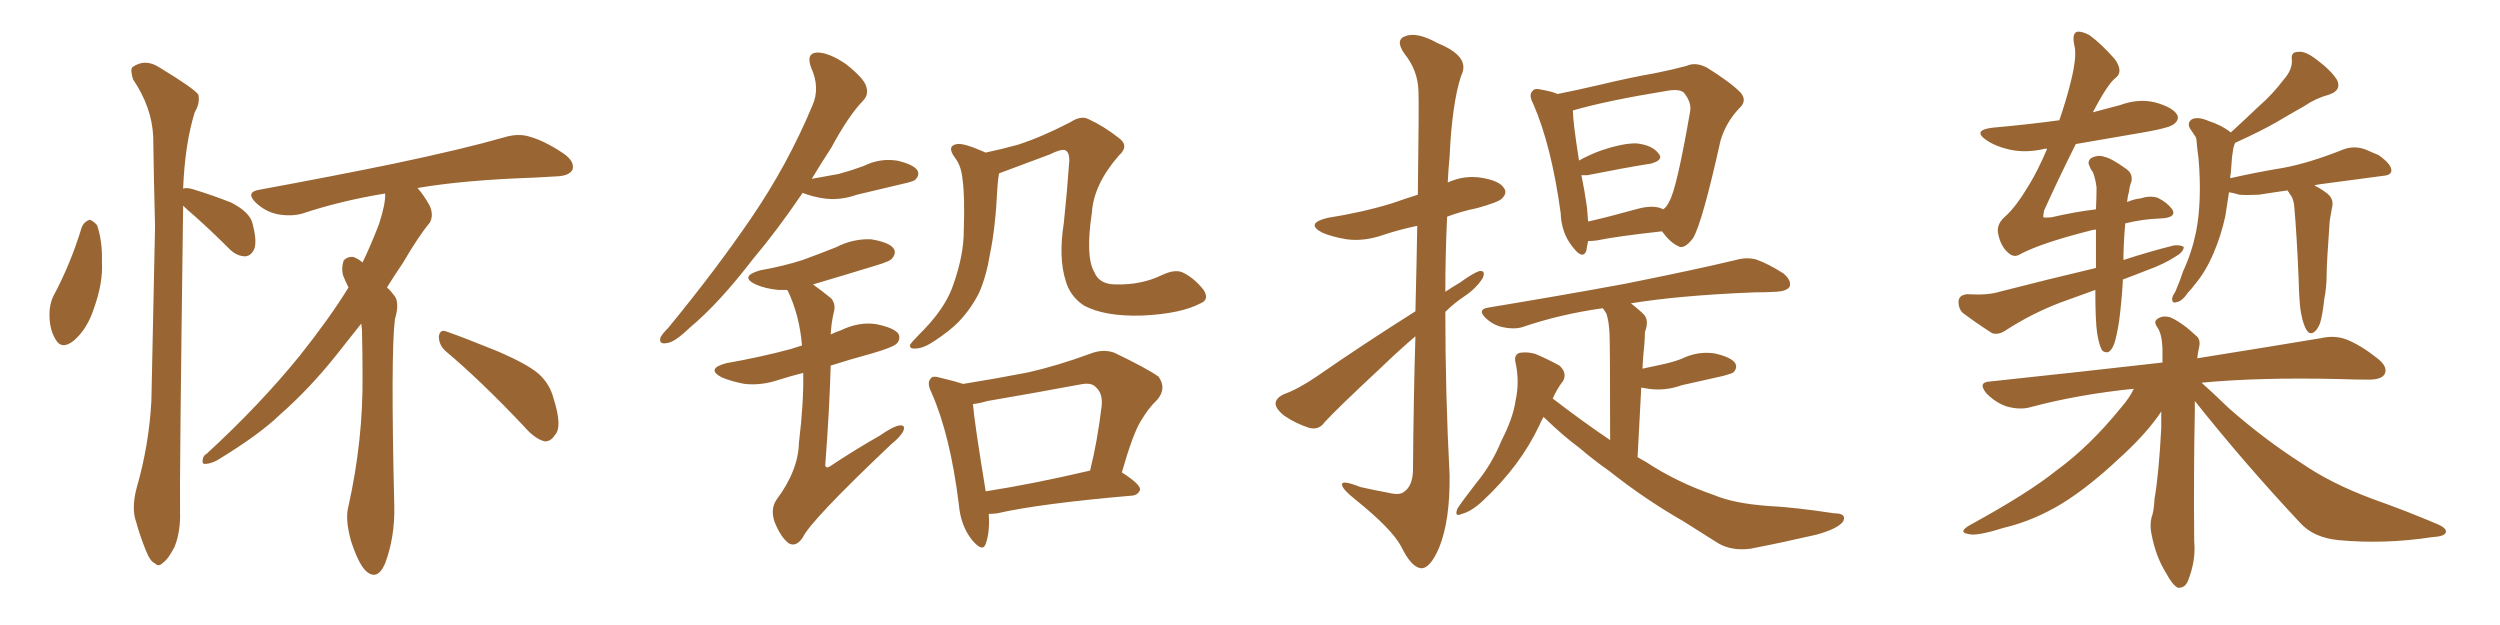 <svg xmlns="http://www.w3.org/2000/svg" xmlns:xlink="http://www.w3.org/1999/xlink" width="600" height="150"><path fill="#996633" padding="10" d="M86.72 77.64L86.72 77.64Q83.79 81.30 80.57 85.40L80.57 85.40Q74.27 93.31 67.09 99.61L67.09 99.61Q62.26 104.30 52.15 110.45L52.15 110.45Q50.83 111.18 49.51 111.33L49.51 111.33Q48.49 111.47 48.63 110.60L48.63 110.60Q48.63 109.42 49.66 108.84L49.66 108.84Q62.26 97.27 71.92 85.40L71.92 85.40Q79.25 76.17 83.64 68.99L83.64 68.99Q82.91 67.53 82.32 66.06L82.32 66.06Q81.88 64.31 82.47 62.55L82.47 62.55Q83.35 61.52 84.81 61.67L84.81 61.67Q85.99 62.11 87.01 62.99L87.01 62.99Q89.06 58.74 90.97 53.76L90.97 53.76Q92.58 48.78 92.43 46.44L92.43 46.44Q81.74 48.19 72.51 51.27L72.51 51.27Q69.87 52.00 66.65 51.42L66.65 51.42Q63.72 50.83 61.38 48.63L61.38 48.63Q58.89 46.14 62.11 45.56L62.11 45.56Q79.69 42.33 94.63 39.26L94.63 39.26Q111.33 35.74 121.00 32.96L121.00 32.96Q124.37 31.93 127.15 32.81L127.15 32.81Q130.81 33.84 135.35 36.91L135.35 36.91Q137.99 38.82 137.40 40.72L137.40 40.72Q136.67 42.19 133.59 42.33L133.59 42.33Q130.96 42.48 128.17 42.63L128.17 42.63Q111.33 43.21 100.20 45.12L100.20 45.12Q101.66 46.73 103.13 49.37L103.13 49.37Q104.15 51.71 103.13 53.47L103.13 53.47Q100.63 56.40 96.68 63.13L96.68 63.13Q94.78 65.92 92.87 68.99L92.87 68.99Q93.75 69.73 94.34 70.61L94.34 70.61Q96.09 72.22 94.78 76.61L94.78 76.61Q93.75 84.96 94.63 121.58L94.63 121.58Q94.78 128.91 92.43 135.21L92.43 135.21Q90.53 139.60 87.74 136.96L87.74 136.96Q85.99 135.21 84.23 129.79L84.23 129.79Q82.76 124.51 83.64 121.44L83.64 121.44Q87.16 105.62 87.01 90.09L87.01 90.09Q87.01 84.81 86.87 79.10L86.87 79.10Q86.72 78.22 86.72 77.64ZM107.08 84.38L107.08 84.38Q105.32 82.91 105.32 80.71L105.32 80.71Q105.62 78.96 107.08 79.54L107.08 79.54Q111.33 81.01 119.24 84.23L119.24 84.23Q126.42 87.30 129.20 89.65L129.20 89.65Q131.98 92.14 132.86 95.65L132.86 95.65Q135.06 102.54 133.15 104.44L133.15 104.44Q132.13 106.05 130.66 105.91L130.66 105.91Q128.32 105.32 125.68 102.25L125.68 102.25Q115.58 91.55 107.08 84.38ZM19.63 54.49L19.63 54.49Q20.21 53.17 21.53 52.73L21.53 52.73Q22.41 53.03 23.29 54.05L23.29 54.05Q24.61 57.86 24.46 62.84L24.46 62.84Q24.76 67.82 22.56 73.97L22.56 73.97Q20.95 78.96 17.72 81.74L17.72 81.74Q14.79 84.08 13.33 81.45L13.33 81.45Q11.87 79.10 11.87 75.44L11.87 75.44Q11.87 73.10 12.74 71.19L12.74 71.19Q16.99 63.28 19.63 54.49ZM43.95 49.37L43.95 49.37L43.95 49.37Q43.95 49.66 43.95 49.80L43.95 49.80Q43.07 115.72 43.21 122.90L43.21 122.90Q43.36 127.59 41.89 131.25L41.89 131.25Q40.28 134.33 39.26 134.91L39.26 134.91Q38.09 136.23 37.21 135.21L37.21 135.21Q36.04 134.77 35.01 132.13L35.01 132.13Q33.54 128.47 32.67 125.24L32.67 125.24Q31.49 122.02 32.81 117.04L32.81 117.04Q35.74 106.93 36.33 96.24L36.33 96.24Q36.77 74.27 37.21 54.35L37.21 54.35Q36.91 42.92 36.77 32.81L36.77 32.81Q36.47 25.78 31.93 19.04L31.93 19.04Q31.20 16.70 31.79 16.11L31.79 16.11Q34.86 13.92 38.38 16.26L38.38 16.26Q46.58 21.24 47.61 22.71L47.61 22.71Q48.05 24.76 46.73 26.95L46.73 26.95Q44.38 34.57 43.95 45.26L43.95 45.26Q44.82 44.97 46.29 45.41L46.29 45.41Q51.12 46.88 55.52 48.63L55.52 48.63Q60.06 50.98 60.64 53.76L60.64 53.76Q61.67 57.71 61.08 59.62L61.08 59.62Q60.35 61.38 58.89 61.52L58.89 61.52Q56.84 61.52 55.08 59.77L55.08 59.77Q50.83 55.52 46.73 51.86L46.73 51.86Q44.97 50.39 43.95 49.37ZM288.13 72.80L288.13 72.80Q283.45 75.29 274.22 75.73L274.22 75.73Q264.99 76.03 260.01 73.24L260.01 73.24Q256.79 71.04 255.76 67.38L255.76 67.38Q254.00 61.82 255.32 53.47L255.32 53.47Q256.05 46.58 256.64 38.53L256.64 38.53Q256.64 36.47 255.62 36.04L255.62 36.04Q254.59 35.74 251.95 37.06L251.95 37.06Q246.83 38.96 240.97 41.16L240.97 41.16Q240.23 41.46 239.79 41.60L239.79 41.60Q239.50 42.92 239.36 45.26L239.36 45.26Q238.92 54.64 237.60 60.94L237.60 60.94Q236.72 66.36 234.96 70.31L234.96 70.31Q233.06 74.12 229.98 77.34L229.98 77.34Q227.93 79.39 224.41 81.74L224.41 81.74Q221.63 83.64 219.73 83.64L219.73 83.64Q218.26 83.79 218.41 82.76L218.41 82.76Q218.85 82.03 220.61 80.27L220.61 80.27Q221.78 79.10 223.10 77.64L223.10 77.64Q227.34 72.80 228.81 68.26L228.81 68.26Q231.30 61.23 231.30 55.52L231.30 55.52Q231.59 47.17 231.01 43.07L231.01 43.07Q230.71 39.84 229.25 37.94L229.25 37.94Q227.05 35.01 229.69 34.57L229.69 34.57Q231.30 34.28 236.57 36.62L236.57 36.62Q240.67 35.74 244.34 34.72L244.34 34.72Q250.20 32.81 256.93 29.30L256.93 29.30Q259.42 27.69 261.18 28.56L261.18 28.56Q264.99 30.32 268.51 33.11L268.51 33.11Q271.14 35.01 268.51 37.35L268.51 37.35Q262.50 44.24 262.06 50.98L262.06 50.98Q260.45 61.67 262.65 65.33L262.65 65.33Q263.82 68.26 267.77 68.26L267.77 68.26Q273.93 68.41 278.76 66.06L278.76 66.06Q282.13 64.45 284.03 65.48L284.03 65.48Q286.67 66.80 288.87 69.58L288.87 69.58Q290.33 71.92 288.13 72.80ZM237.30 123.34L237.30 123.34Q237.60 127.73 236.57 130.52L236.57 130.52Q235.84 132.71 233.20 129.49L233.20 129.49Q230.57 126.12 230.13 121.14L230.13 121.14Q228.08 104.44 223.54 94.19L223.54 94.19Q222.36 91.85 223.39 90.82L223.39 90.82Q223.83 90.09 225.73 90.67L225.73 90.67Q229.39 91.55 231.15 92.14L231.15 92.14Q239.36 90.82 246.83 89.36L246.83 89.36Q253.86 87.74 261.47 84.96L261.47 84.96Q264.70 83.64 267.48 84.67L267.48 84.67Q275.39 88.48 278.03 90.38L278.03 90.38Q280.08 93.16 277.73 95.95L277.73 95.95Q275.68 97.85 273.78 101.07L273.78 101.07Q271.88 104.15 269.24 113.38L269.24 113.38Q273.63 116.16 273.63 117.48L273.63 117.48Q273.19 118.80 271.73 118.95L271.73 118.95Q249.61 120.85 239.36 123.19L239.36 123.19Q238.18 123.34 237.30 123.34ZM236.57 117.92L236.57 117.92Q247.85 116.16 261.62 112.94L261.62 112.94Q263.38 105.91 264.40 97.41L264.40 97.41Q264.70 94.34 262.94 92.87L262.94 92.87Q261.91 91.70 259.13 92.29L259.13 92.29Q248.14 94.34 237.01 96.24L237.01 96.24Q234.96 96.83 233.50 96.97L233.50 96.97Q233.94 101.95 236.57 117.92ZM192.63 46.29L192.63 46.29Q186.47 55.37 180.76 62.11L180.76 62.11Q172.56 72.80 165.53 78.66L165.53 78.66Q161.87 82.18 160.11 82.32L160.11 82.32Q158.06 82.76 158.50 81.01L158.50 81.01Q158.94 80.13 160.40 78.66L160.40 78.66Q171.83 64.75 180.32 52.29L180.32 52.29Q189.11 39.40 194.97 25.34L194.97 25.34Q196.88 21.09 194.68 16.26L194.68 16.26Q193.36 12.74 196.14 12.60L196.14 12.60Q198.93 12.60 203.03 15.38L203.03 15.38Q207.28 18.75 207.86 20.65L207.86 20.65Q208.59 22.71 207.13 24.17L207.13 24.17Q203.61 27.83 199.51 35.45L199.51 35.45Q197.02 39.26 194.82 42.92L194.82 42.92Q198.19 42.33 201.27 41.75L201.27 41.75Q204.49 40.87 207.28 39.84L207.28 39.84Q211.08 37.94 215.19 38.53L215.19 38.53Q219.14 39.40 220.17 40.87L220.17 40.87Q220.75 42.04 219.73 43.07L219.73 43.07Q219.43 43.51 216.80 44.09L216.80 44.09Q211.08 45.41 205.66 46.73L205.66 46.73Q201.56 48.19 197.61 47.61L197.61 47.61Q194.82 47.17 192.63 46.29ZM192.77 89.50L192.77 89.50L192.77 89.50Q189.84 90.23 187.06 91.11L187.06 91.11Q182.81 92.58 178.71 92.14L178.71 92.14Q175.49 91.55 173.14 90.53L173.14 90.53Q169.34 88.48 174.32 87.16L174.32 87.16Q182.67 85.69 189.70 83.79L189.70 83.79Q191.02 83.35 192.48 82.91L192.48 82.91Q191.89 75.73 189.11 69.87L189.11 69.87Q188.96 69.58 188.82 69.58L188.82 69.58Q187.79 69.58 186.77 69.58L186.77 69.58Q183.69 69.29 181.35 68.26L181.35 68.26Q177.39 66.36 182.37 64.89L182.37 64.89Q188.09 63.87 192.63 62.40L192.63 62.40Q197.02 60.79 200.68 59.33L200.68 59.33Q204.64 57.28 209.03 57.42L209.03 57.42Q213.43 58.15 214.45 59.62L214.45 59.62Q215.19 60.64 214.16 61.96L214.16 61.96Q213.72 62.70 210.21 63.72L210.21 63.72Q202.59 66.06 195.12 68.26L195.12 68.26Q197.17 69.73 199.51 71.63L199.51 71.63Q200.68 73.10 200.10 75L200.10 75Q199.51 77.49 199.37 80.27L199.37 80.27Q200.54 79.69 201.86 79.25L201.86 79.25Q206.10 77.20 210.21 77.78L210.21 77.78Q214.60 78.66 215.63 80.13L215.63 80.13Q216.21 81.45 215.19 82.47L215.19 82.47Q214.31 83.35 209.33 84.81L209.33 84.81Q203.91 86.28 199.37 87.74L199.37 87.74Q199.07 98.44 198.05 111.77L198.05 111.77Q198.34 112.50 199.22 111.91L199.22 111.91Q205.37 107.81 211.08 104.59L211.08 104.59Q214.45 102.25 215.92 102.10L215.92 102.10Q217.38 101.95 216.80 103.42L216.80 103.42Q216.21 104.74 213.87 106.64L213.87 106.64Q194.53 124.95 192.63 129.05L192.63 129.05Q191.02 131.40 189.26 130.37L189.26 130.37Q187.35 128.91 185.89 125.24L185.89 125.24Q184.86 122.17 186.33 119.97L186.33 119.97Q191.60 112.94 191.75 106.20L191.75 106.20Q192.92 96.53 192.77 89.50ZM339.70 74.71L339.70 74.71Q339.99 63.13 340.14 54.20L340.14 54.20Q335.89 55.08 331.93 56.40L331.93 56.40Q327.25 58.01 323.14 57.42L323.14 57.42Q319.63 56.84 317.29 55.81L317.29 55.81Q313.18 53.61 318.60 52.29L318.60 52.29Q326.95 50.98 334.13 48.78L334.13 48.78Q337.06 47.75 340.28 46.73L340.28 46.73Q340.58 24.61 340.43 21.83L340.43 21.83Q340.28 16.85 337.06 12.89L337.06 12.89Q334.72 9.52 337.35 8.64L337.35 8.64Q340.14 7.62 345.12 10.40L345.12 10.40Q353.03 13.62 350.68 18.16L350.68 18.16Q348.49 24.76 347.90 37.65L347.90 37.65Q347.61 40.58 347.46 43.80L347.46 43.80Q351.27 42.04 355.37 42.63L355.37 42.63Q359.91 43.36 360.94 45.12L360.94 45.12Q361.82 46.29 360.50 47.61L360.50 47.61Q359.77 48.49 354.49 49.95L354.49 49.95Q350.83 50.68 347.31 52.00L347.31 52.00Q346.88 61.08 346.88 70.02L346.88 70.02Q348.63 68.85 350.39 67.82L350.39 67.82Q353.61 65.48 355.08 65.04L355.08 65.04Q356.69 64.89 355.81 66.80L355.81 66.80Q354.35 69.14 351.56 71.04L351.56 71.04Q349.07 72.66 346.88 74.85L346.88 74.85Q346.88 94.48 347.90 113.96L347.90 113.96Q348.05 124.80 345.41 131.40L345.41 131.40Q343.21 136.52 341.02 136.38L341.02 136.38Q338.67 136.08 336.33 131.25L336.33 131.25Q334.13 127.00 325.20 119.82L325.20 119.82Q322.27 117.48 322.12 116.46L322.12 116.46Q321.68 114.99 326.51 116.89L326.51 116.89Q329.74 117.63 332.96 118.21L332.96 118.21Q335.89 118.95 336.91 118.07L336.91 118.07Q338.96 116.75 339.11 113.09L339.11 113.09Q339.26 94.92 339.70 80.71L339.70 80.71Q335.74 84.08 331.64 88.04L331.64 88.04Q320.65 98.29 317.87 101.37L317.87 101.37Q316.55 103.27 314.21 102.69L314.21 102.69Q310.99 101.66 308.20 99.76L308.20 99.76Q306.01 98.00 306.15 96.68L306.15 96.68Q306.30 95.51 308.06 94.63L308.06 94.63Q311.43 93.46 315.97 90.38L315.97 90.38Q326.95 82.76 339.70 74.71ZM381.15 57.86L381.15 57.86Q380.86 59.18 380.71 60.21L380.71 60.21Q379.83 62.40 377.49 59.33L377.49 59.33Q374.71 55.96 374.56 51.12L374.56 51.12Q372.36 35.01 367.97 24.90L367.97 24.90Q366.80 22.71 367.82 21.83L367.82 21.83Q368.26 21.09 370.02 21.53L370.02 21.53Q372.51 21.97 373.83 22.56L373.83 22.56Q378.22 21.68 383.94 20.36L383.94 20.36Q391.26 18.60 397.12 17.58L397.12 17.58Q401.51 16.70 404.74 15.82L404.74 15.82Q406.93 14.79 409.72 16.26L409.72 16.26Q415.58 19.92 417.77 22.27L417.77 22.27Q419.38 24.17 417.48 25.93L417.48 25.93Q414.26 29.30 412.94 33.69L412.94 33.69L412.94 33.69Q408.54 53.47 406.35 57.13L406.35 57.13Q404.15 60.06 402.69 59.03L402.69 59.03Q400.78 58.15 398.88 55.52L398.88 55.52Q388.18 56.69 383.20 57.71L383.20 57.71Q382.03 57.86 381.15 57.86ZM398.88 50.10L398.88 50.10Q399.02 50.10 399.17 50.24L399.17 50.24Q400.05 49.66 400.63 48.34L400.63 48.34Q402.39 45.41 405.62 26.81L405.62 26.81Q406.05 24.61 404.15 22.27L404.15 22.27Q403.13 21.24 399.90 21.83L399.90 21.83Q385.55 24.17 377.49 26.51L377.49 26.51Q377.49 29.15 378.96 38.53L378.96 38.53Q381.30 37.21 384.08 36.18L384.08 36.18Q389.65 34.28 392.87 34.42L392.87 34.42Q396.53 34.86 398.00 36.77L398.00 36.77Q399.46 38.38 396.24 39.26L396.24 39.26Q389.79 40.28 381.01 42.04L381.01 42.04Q380.13 42.04 379.54 42.04L379.54 42.04Q380.27 45.56 380.86 49.66L380.86 49.66Q381.01 51.42 381.15 53.17L381.15 53.17Q386.28 52.00 392.58 50.24L392.58 50.24Q396.68 49.07 398.88 50.10ZM370.46 100.05L370.46 100.05L370.46 100.05Q369.87 101.07 369.43 102.10L369.43 102.10Q364.89 111.77 355.96 120.12L355.96 120.12Q353.17 122.75 350.83 123.34L350.83 123.34Q348.93 124.22 349.80 122.02L349.80 122.02Q351.27 119.82 354.35 115.87L354.35 115.87Q358.01 111.47 360.35 105.76L360.35 105.76Q363.13 100.34 363.72 96.24L363.72 96.24Q364.75 91.55 363.72 87.01L363.72 87.01Q363.28 85.11 364.75 84.67L364.75 84.67Q366.65 84.38 368.55 84.96L368.55 84.96Q371.63 86.28 374.27 87.74L374.27 87.74Q376.17 89.50 375.15 91.41L375.15 91.41Q373.68 93.31 372.66 95.65L372.66 95.65Q379.69 101.07 386.43 105.62L386.43 105.62Q386.43 82.76 386.28 79.98L386.28 79.98Q386.13 77.05 385.55 75.29L385.55 75.29Q385.11 74.56 384.67 73.97L384.67 73.97Q374.27 75.44 365.33 78.52L365.33 78.52Q363.28 79.10 360.64 78.52L360.64 78.52Q358.45 78.08 356.54 76.32L356.54 76.32Q354.49 74.27 357.13 73.83L357.13 73.83Q374.85 70.90 389.94 68.12L389.94 68.12Q406.79 64.75 416.60 62.40L416.60 62.40Q419.09 61.67 421.44 62.26L421.44 62.26Q424.37 63.28 428.03 65.63L428.03 65.63Q430.08 67.38 429.49 68.85L429.49 68.85Q428.76 69.87 426.42 70.02L426.42 70.02Q423.78 70.17 421.00 70.17L421.00 70.17Q402.98 70.90 391.41 72.80L391.41 72.80Q393.16 74.12 394.63 75.59L394.63 75.59Q395.80 77.05 394.78 79.69L394.78 79.69Q394.78 81.01 394.63 82.76L394.63 82.76Q394.34 85.40 394.19 88.48L394.19 88.48Q396.39 88.04 398.29 87.60L398.29 87.60Q401.22 87.01 403.56 86.13L403.56 86.13Q407.37 84.23 411.47 84.81L411.47 84.81Q415.43 85.69 416.46 87.16L416.46 87.16Q417.04 88.33 416.02 89.36L416.02 89.36Q415.72 89.65 413.53 90.23L413.53 90.23Q408.25 91.41 403.71 92.43L403.71 92.43Q399.61 93.90 395.65 93.31L395.65 93.31Q394.78 93.16 393.90 93.02L393.90 93.02Q393.46 100.78 393.02 109.72L393.02 109.72Q394.04 110.30 395.07 110.89L395.07 110.89Q402.39 115.72 411.33 118.80L411.33 118.80Q416.16 120.85 424.51 121.44L424.51 121.44Q430.52 121.73 440.19 123.19L440.19 123.19Q443.26 123.19 442.38 125.10L442.38 125.10Q441.21 126.86 435.94 128.32L435.94 128.32Q427.73 130.22 420.12 131.69L420.12 131.69Q415.58 132.28 412.35 130.37L412.35 130.37Q408.40 127.88 404.00 125.10L404.00 125.10Q394.78 119.82 386.28 113.09L386.28 113.09Q382.32 110.30 379.10 107.52L379.10 107.52Q375.29 104.74 370.75 100.34L370.75 100.34Q370.46 100.05 370.46 100.05ZM536.43 34.28L536.43 34.28Q536.13 35.01 535.99 35.60L535.99 35.60Q535.84 36.62 535.69 37.65L535.69 37.65Q535.55 39.55 535.40 41.46L535.40 41.46Q535.25 42.19 535.25 42.77L535.25 42.77Q541.70 41.31 548.00 40.28L548.00 40.28Q554.30 39.11 562.35 35.89L562.35 35.89Q564.99 34.86 567.77 35.89L567.77 35.89Q569.38 36.62 570.85 37.21L570.85 37.21Q573.93 39.40 573.93 40.87L573.93 40.87Q573.93 42.04 572.02 42.19L572.02 42.19Q564.55 43.21 556.64 44.24L556.64 44.24Q555.62 44.38 555.47 44.53L555.47 44.53Q556.79 45.12 558.54 46.44L558.54 46.44Q560.16 47.75 559.72 49.66L559.72 49.66Q559.57 50.39 559.42 51.27L559.42 51.27Q559.28 52.00 559.13 53.03L559.13 53.03Q558.40 63.13 558.40 65.77L558.40 65.77Q558.40 68.85 557.81 71.92L557.81 71.92Q557.37 75.88 556.79 77.64L556.79 77.64Q556.05 79.39 555.18 79.83L555.18 79.83Q554.30 80.27 553.71 79.39L553.71 79.39Q552.83 78.22 552.25 75.15L552.25 75.15Q551.81 72.95 551.66 66.65L551.66 66.65Q551.22 56.25 550.63 49.66L550.63 49.66Q550.49 48.05 549.90 47.02L549.90 47.02Q549.46 46.58 549.32 46.14L549.32 46.14Q549.02 45.85 549.02 45.70L549.02 45.70Q545.80 46.14 542.14 46.73L542.14 46.73Q539.21 46.88 537.45 46.73L537.45 46.73Q535.99 46.29 534.96 46.14L534.96 46.14Q534.52 49.07 534.08 51.86L534.08 51.86Q533.06 56.54 531.30 60.64L531.30 60.64Q529.39 65.19 526.76 68.26L526.76 68.26Q526.03 69.29 525.15 70.17L525.15 70.17Q523.68 72.36 522.36 72.51L522.36 72.51Q521.19 72.95 521.34 71.48L521.34 71.48Q521.48 70.90 522.07 70.02L522.07 70.02Q523.10 67.68 523.97 65.04L523.97 65.04Q526.03 60.64 527.05 55.66L527.05 55.66Q527.78 52.00 527.93 47.46L527.93 47.46Q528.08 42.92 527.64 37.94L527.64 37.94Q527.34 35.89 527.20 34.13L527.20 34.13Q527.20 32.96 526.61 32.37L526.61 32.37Q526.17 31.64 525.73 31.05L525.73 31.05Q524.71 29.44 526.17 28.56L526.17 28.56Q527.64 27.98 529.98 29.00L529.98 29.00Q533.20 30.03 535.40 31.79L535.40 31.79Q538.92 28.56 542.14 25.49L542.14 25.49Q545.36 22.71 548.14 19.04L548.14 19.04Q550.20 16.70 550.05 14.36L550.05 14.36Q549.76 12.45 551.51 12.45L551.51 12.45Q553.27 12.16 556.05 14.36L556.05 14.36Q559.42 16.85 560.89 19.19L560.89 19.19Q562.06 21.68 558.98 22.71L558.98 22.71Q555.76 23.58 552.98 25.49L552.98 25.49Q549.61 27.39 546.39 29.30L546.39 29.30Q542.58 31.49 536.43 34.28ZM526.76 96.24L526.76 96.24Q526.76 97.41 526.76 98.73L526.76 98.73Q526.46 113.09 526.61 129.93L526.61 129.93Q527.05 134.47 525.15 139.31L525.15 139.31Q524.41 141.21 522.66 141.06L522.66 141.06Q521.34 140.33 519.87 137.55L519.87 137.55Q517.38 133.59 516.36 128.17L516.36 128.17Q515.92 126.12 516.36 124.22L516.36 124.22Q516.94 122.75 517.09 119.68L517.09 119.68Q518.12 113.82 518.70 102.69L518.70 102.69Q518.70 100.63 518.70 98.73L518.70 98.73Q518.26 99.46 517.82 100.05L517.82 100.05Q514.31 104.88 508.45 110.16L508.45 110.16Q501.42 116.75 495.12 120.70L495.12 120.70Q488.23 124.95 480.76 126.71L480.76 126.71Q474.32 128.76 472.41 128.17L472.41 128.17Q469.78 127.73 472.85 125.98L472.85 125.98Q486.77 118.36 493.51 112.94L493.51 112.94Q501.56 107.08 509.03 97.85L509.03 97.85Q511.08 95.51 512.11 93.31L512.11 93.31Q498.93 94.63 487.35 97.71L487.35 97.71Q484.86 98.44 481.64 97.56L481.64 97.56Q479.00 96.68 476.81 94.48L476.81 94.48Q474.46 91.70 477.69 91.55L477.69 91.55Q499.66 89.21 518.99 87.01L518.99 87.01Q518.99 85.11 518.99 83.64L518.99 83.64Q518.85 80.13 517.82 78.66L517.82 78.66Q516.80 77.20 517.68 76.61L517.68 76.61Q518.99 75.59 520.90 76.17L520.90 76.17Q523.83 77.49 527.05 80.57L527.05 80.57Q528.22 81.45 527.78 83.35L527.78 83.35Q527.49 84.52 527.34 85.99L527.34 85.99Q545.65 83.06 557.08 81.15L557.08 81.15Q560.30 80.42 563.09 81.45L563.09 81.45Q566.46 82.76 570.56 85.99L570.56 85.99Q573.19 88.04 572.31 89.79L572.31 89.79Q571.58 91.11 568.51 91.11L568.51 91.11Q564.99 91.11 561.33 90.97L561.33 90.97Q542.14 90.53 528.37 91.85L528.37 91.85Q530.86 94.04 534.96 98.00L534.96 98.00Q543.46 105.47 552.39 111.18L552.39 111.18Q559.42 116.02 569.24 119.68L569.24 119.68Q577.88 122.75 585.06 125.83L585.06 125.83Q587.40 126.86 586.96 127.88L586.96 127.88Q586.52 128.76 583.74 128.91L583.74 128.91Q572.31 130.66 561.33 129.64L561.33 129.64Q555.18 129.05 551.95 125.39L551.95 125.39Q538.77 111.33 526.76 96.24ZM510.06 53.61L510.06 53.61L510.06 53.61Q509.62 58.74 509.62 62.40L509.62 62.40Q515.92 60.35 521.78 58.89L521.78 58.89Q523.54 58.74 524.12 59.33L524.12 59.33Q523.97 60.50 522.22 61.52L522.22 61.52Q519.29 63.43 515.19 64.89L515.19 64.89Q512.26 66.06 509.47 67.09L509.47 67.09Q509.47 67.53 509.47 67.68L509.47 67.68Q509.18 72.51 508.59 77.05L508.59 77.05Q508.01 80.71 507.42 82.47L507.42 82.47Q506.84 84.08 505.96 84.52L505.96 84.52Q505.08 84.67 504.49 84.08L504.49 84.08Q503.76 82.76 503.32 79.98L503.32 79.98Q502.88 77.20 502.88 69.58L502.88 69.58Q498.49 71.19 494.38 72.66L494.38 72.66Q487.50 75.29 481.20 79.39L481.20 79.39Q479.59 80.42 478.13 79.98L478.13 79.98Q474.02 77.34 470.95 75L470.95 75Q469.92 73.83 470.07 72.07L470.07 72.07Q470.36 70.75 472.12 70.61L472.12 70.61Q477.10 70.90 479.88 70.02L479.88 70.02Q491.89 66.94 503.03 64.31L503.03 64.31Q503.03 59.18 503.03 55.08L503.03 55.08Q502.00 55.22 501.56 55.37L501.56 55.37Q489.40 58.45 484.42 61.23L484.42 61.23Q483.11 61.82 481.79 60.50L481.79 60.50Q480.18 59.03 479.59 56.25L479.59 56.25Q479.00 53.91 481.20 52.00L481.20 52.00Q483.84 49.66 487.06 44.24L487.06 44.24Q488.96 41.16 491.31 35.74L491.31 35.74Q490.72 35.60 490.58 35.74L490.58 35.74Q486.18 36.77 482.23 35.89L482.23 35.89Q479.00 35.16 476.81 33.69L476.81 33.69Q473.14 31.20 478.42 30.62L478.42 30.62Q486.77 29.88 494.24 28.86L494.24 28.86Q495.85 24.17 496.88 20.07L496.88 20.07Q498.49 13.77 497.90 11.13L497.90 11.13Q497.17 8.06 498.49 7.62L498.49 7.62Q499.80 7.47 501.56 8.50L501.56 8.50Q504.35 10.55 507.57 14.21L507.57 14.21Q509.62 17.14 507.86 18.60L507.86 18.60Q505.96 19.92 502.29 26.95L502.29 26.95Q505.66 26.07 508.89 25.20L508.89 25.20Q513.28 23.58 517.38 24.61L517.38 24.61Q521.48 25.78 522.51 27.54L522.51 27.54Q523.10 28.71 521.78 29.74L521.78 29.74Q520.90 30.62 515.19 31.64L515.19 31.64Q506.54 33.11 498.19 34.57L498.19 34.57Q493.80 43.36 490.58 50.54L490.58 50.54Q490.28 52.00 490.43 52.15L490.43 52.15Q490.87 52.29 492.33 52.15L492.33 52.15Q498.05 50.83 503.03 50.24L503.03 50.24Q503.17 47.31 503.17 44.97L503.17 44.97Q502.88 42.77 502.29 41.31L502.29 41.31Q501.71 40.58 501.56 39.99L501.56 39.99Q500.83 38.82 501.86 37.94L501.86 37.94Q503.61 37.06 505.08 37.65L505.08 37.65Q506.69 37.94 510.35 40.58L510.35 40.58Q511.96 41.75 511.52 43.65L511.52 43.65Q511.08 44.68 510.94 46.14L510.94 46.14Q510.64 47.02 510.50 48.49L510.50 48.49Q512.26 47.75 513.72 47.61L513.72 47.61Q516.06 46.88 517.82 47.46L517.82 47.46Q520.02 48.49 521.34 50.24L521.34 50.24Q522.51 52.29 518.41 52.44L518.41 52.44Q514.16 52.59 510.06 53.61Z"/></svg>